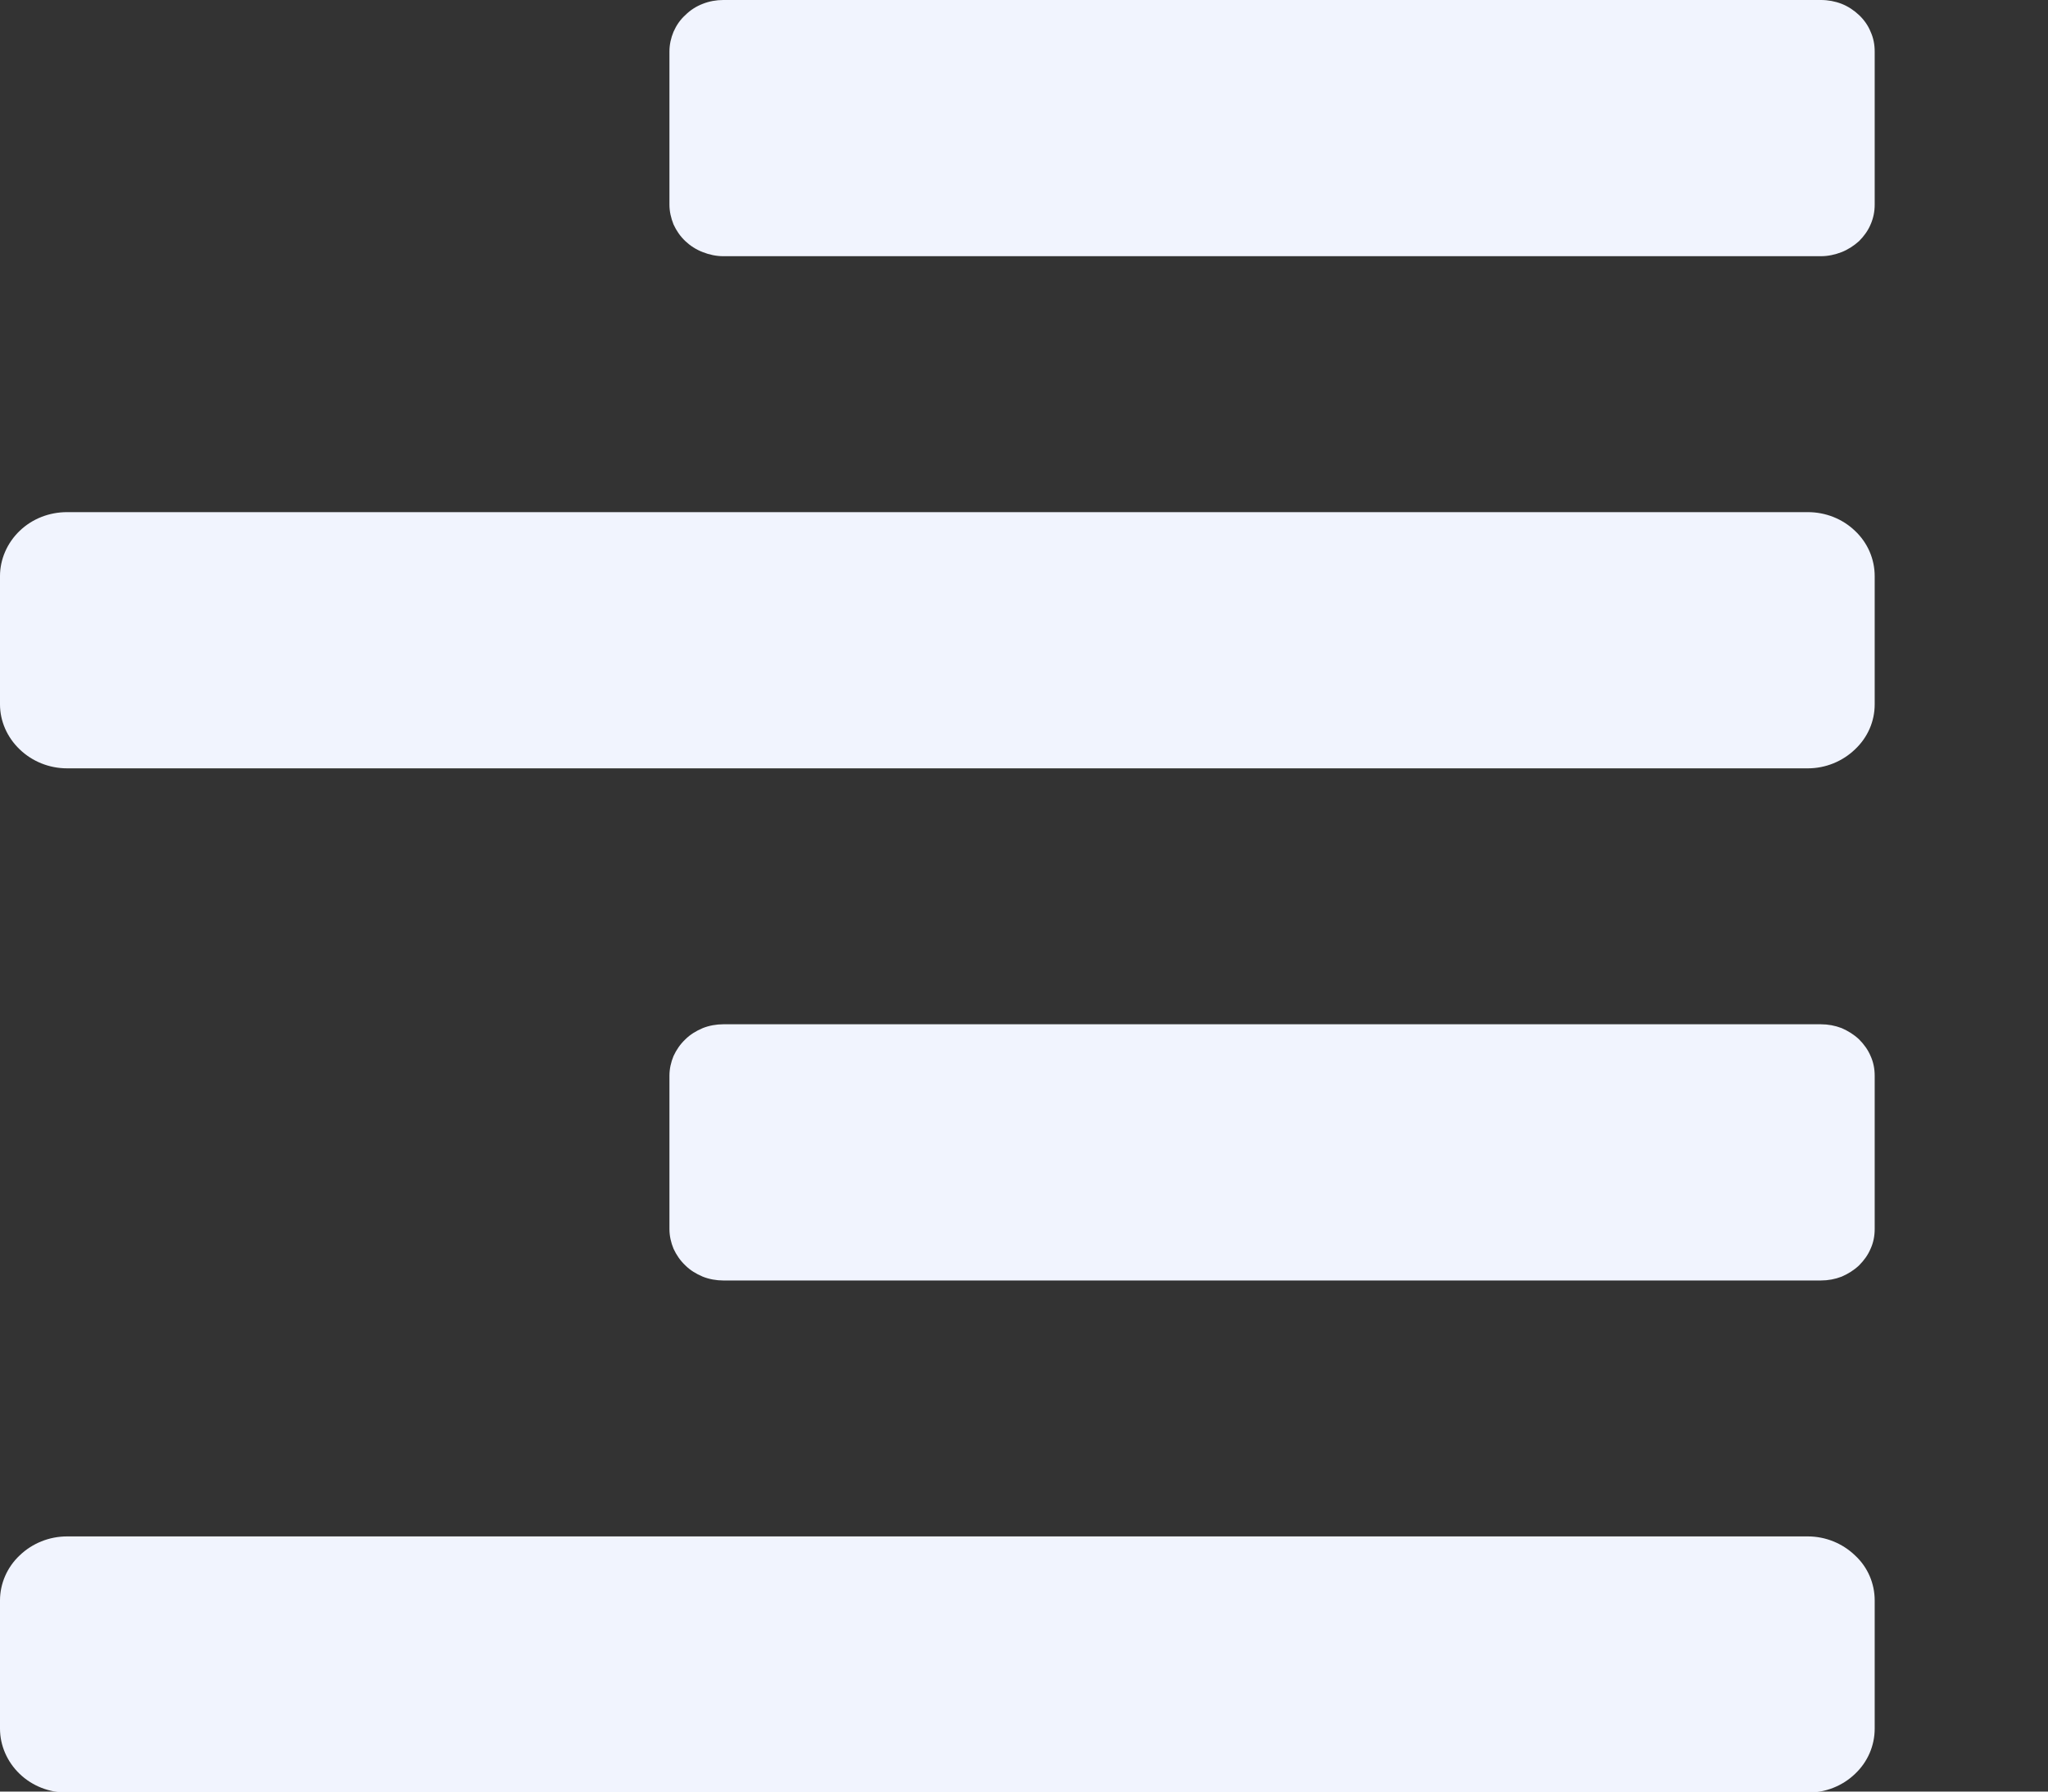 <?xml version="1.0" encoding="utf-8"?>
<svg xmlns="http://www.w3.org/2000/svg" fill="none" height="100%" overflow="visible" preserveAspectRatio="none" style="display: block;" viewBox="0 0 8 7" width="100%">
<rect x="0" y="0" width="8" height="7" fill="#333333" stroke="none"/>
<path d="M0.262 3.002H7.062C7.131 3.002 7.197 2.975 7.246 2.928C7.296 2.881 7.323 2.818 7.323 2.752V2.251C7.323 2.185 7.296 2.121 7.246 2.074C7.197 2.027 7.131 2.001 7.062 2.001H0.262C0.192 2.001 0.126 2.027 0.077 2.074C0.028 2.121 0 2.185 0 2.251L0 2.752C0 2.818 0.028 2.881 0.077 2.928C0.126 2.975 0.192 3.002 0.262 3.002ZM7.062 6.003H0.262C0.192 6.003 0.126 6.03 0.077 6.077C0.028 6.123 0 6.187 0 6.253L0 6.754C0 6.82 0.028 6.884 0.077 6.931C0.126 6.978 0.192 7.004 0.262 7.004H7.062C7.131 7.004 7.197 6.978 7.246 6.931C7.296 6.884 7.323 6.82 7.323 6.754V6.253C7.323 6.187 7.296 6.123 7.246 6.077C7.197 6.03 7.131 6.003 7.062 6.003ZM7.113 6.10271e-08H2.825C2.798 -2.04979e-05 2.77 0.005 2.745 0.015C2.719 0.025 2.696 0.04 2.677 0.059C2.657 0.077 2.642 0.099 2.631 0.124C2.621 0.148 2.615 0.174 2.615 0.201V0.8C2.615 0.826 2.621 0.852 2.631 0.877C2.642 0.901 2.657 0.923 2.677 0.942C2.696 0.96 2.719 0.975 2.745 0.985C2.77 0.995 2.798 1.001 2.825 1.001H7.113C7.141 1.001 7.168 0.995 7.194 0.985C7.219 0.975 7.242 0.96 7.262 0.942C7.281 0.923 7.297 0.901 7.307 0.877C7.318 0.852 7.323 0.826 7.323 0.8V0.201C7.323 0.174 7.318 0.148 7.307 0.124C7.297 0.099 7.281 0.077 7.262 0.059C7.242 0.04 7.219 0.025 7.194 0.015C7.168 0.005 7.141 -2.04979e-05 7.113 6.10271e-08ZM7.113 4.002H2.825C2.798 4.002 2.77 4.007 2.745 4.017C2.719 4.028 2.696 4.042 2.677 4.061C2.657 4.08 2.642 4.102 2.631 4.126C2.621 4.15 2.615 4.176 2.615 4.203V4.802C2.615 4.829 2.621 4.855 2.631 4.879C2.642 4.903 2.657 4.925 2.677 4.944C2.696 4.963 2.719 4.977 2.745 4.988C2.77 4.998 2.798 5.003 2.825 5.003H7.113C7.141 5.003 7.168 4.998 7.194 4.988C7.219 4.977 7.242 4.963 7.262 4.944C7.281 4.925 7.297 4.903 7.307 4.879C7.318 4.855 7.323 4.829 7.323 4.802V4.203C7.323 4.176 7.318 4.15 7.307 4.126C7.297 4.102 7.281 4.08 7.262 4.061C7.242 4.042 7.219 4.028 7.194 4.017C7.168 4.007 7.141 4.002 7.113 4.002V4.002Z" fill="#F1F4FE" id="Vector"/>
</svg>